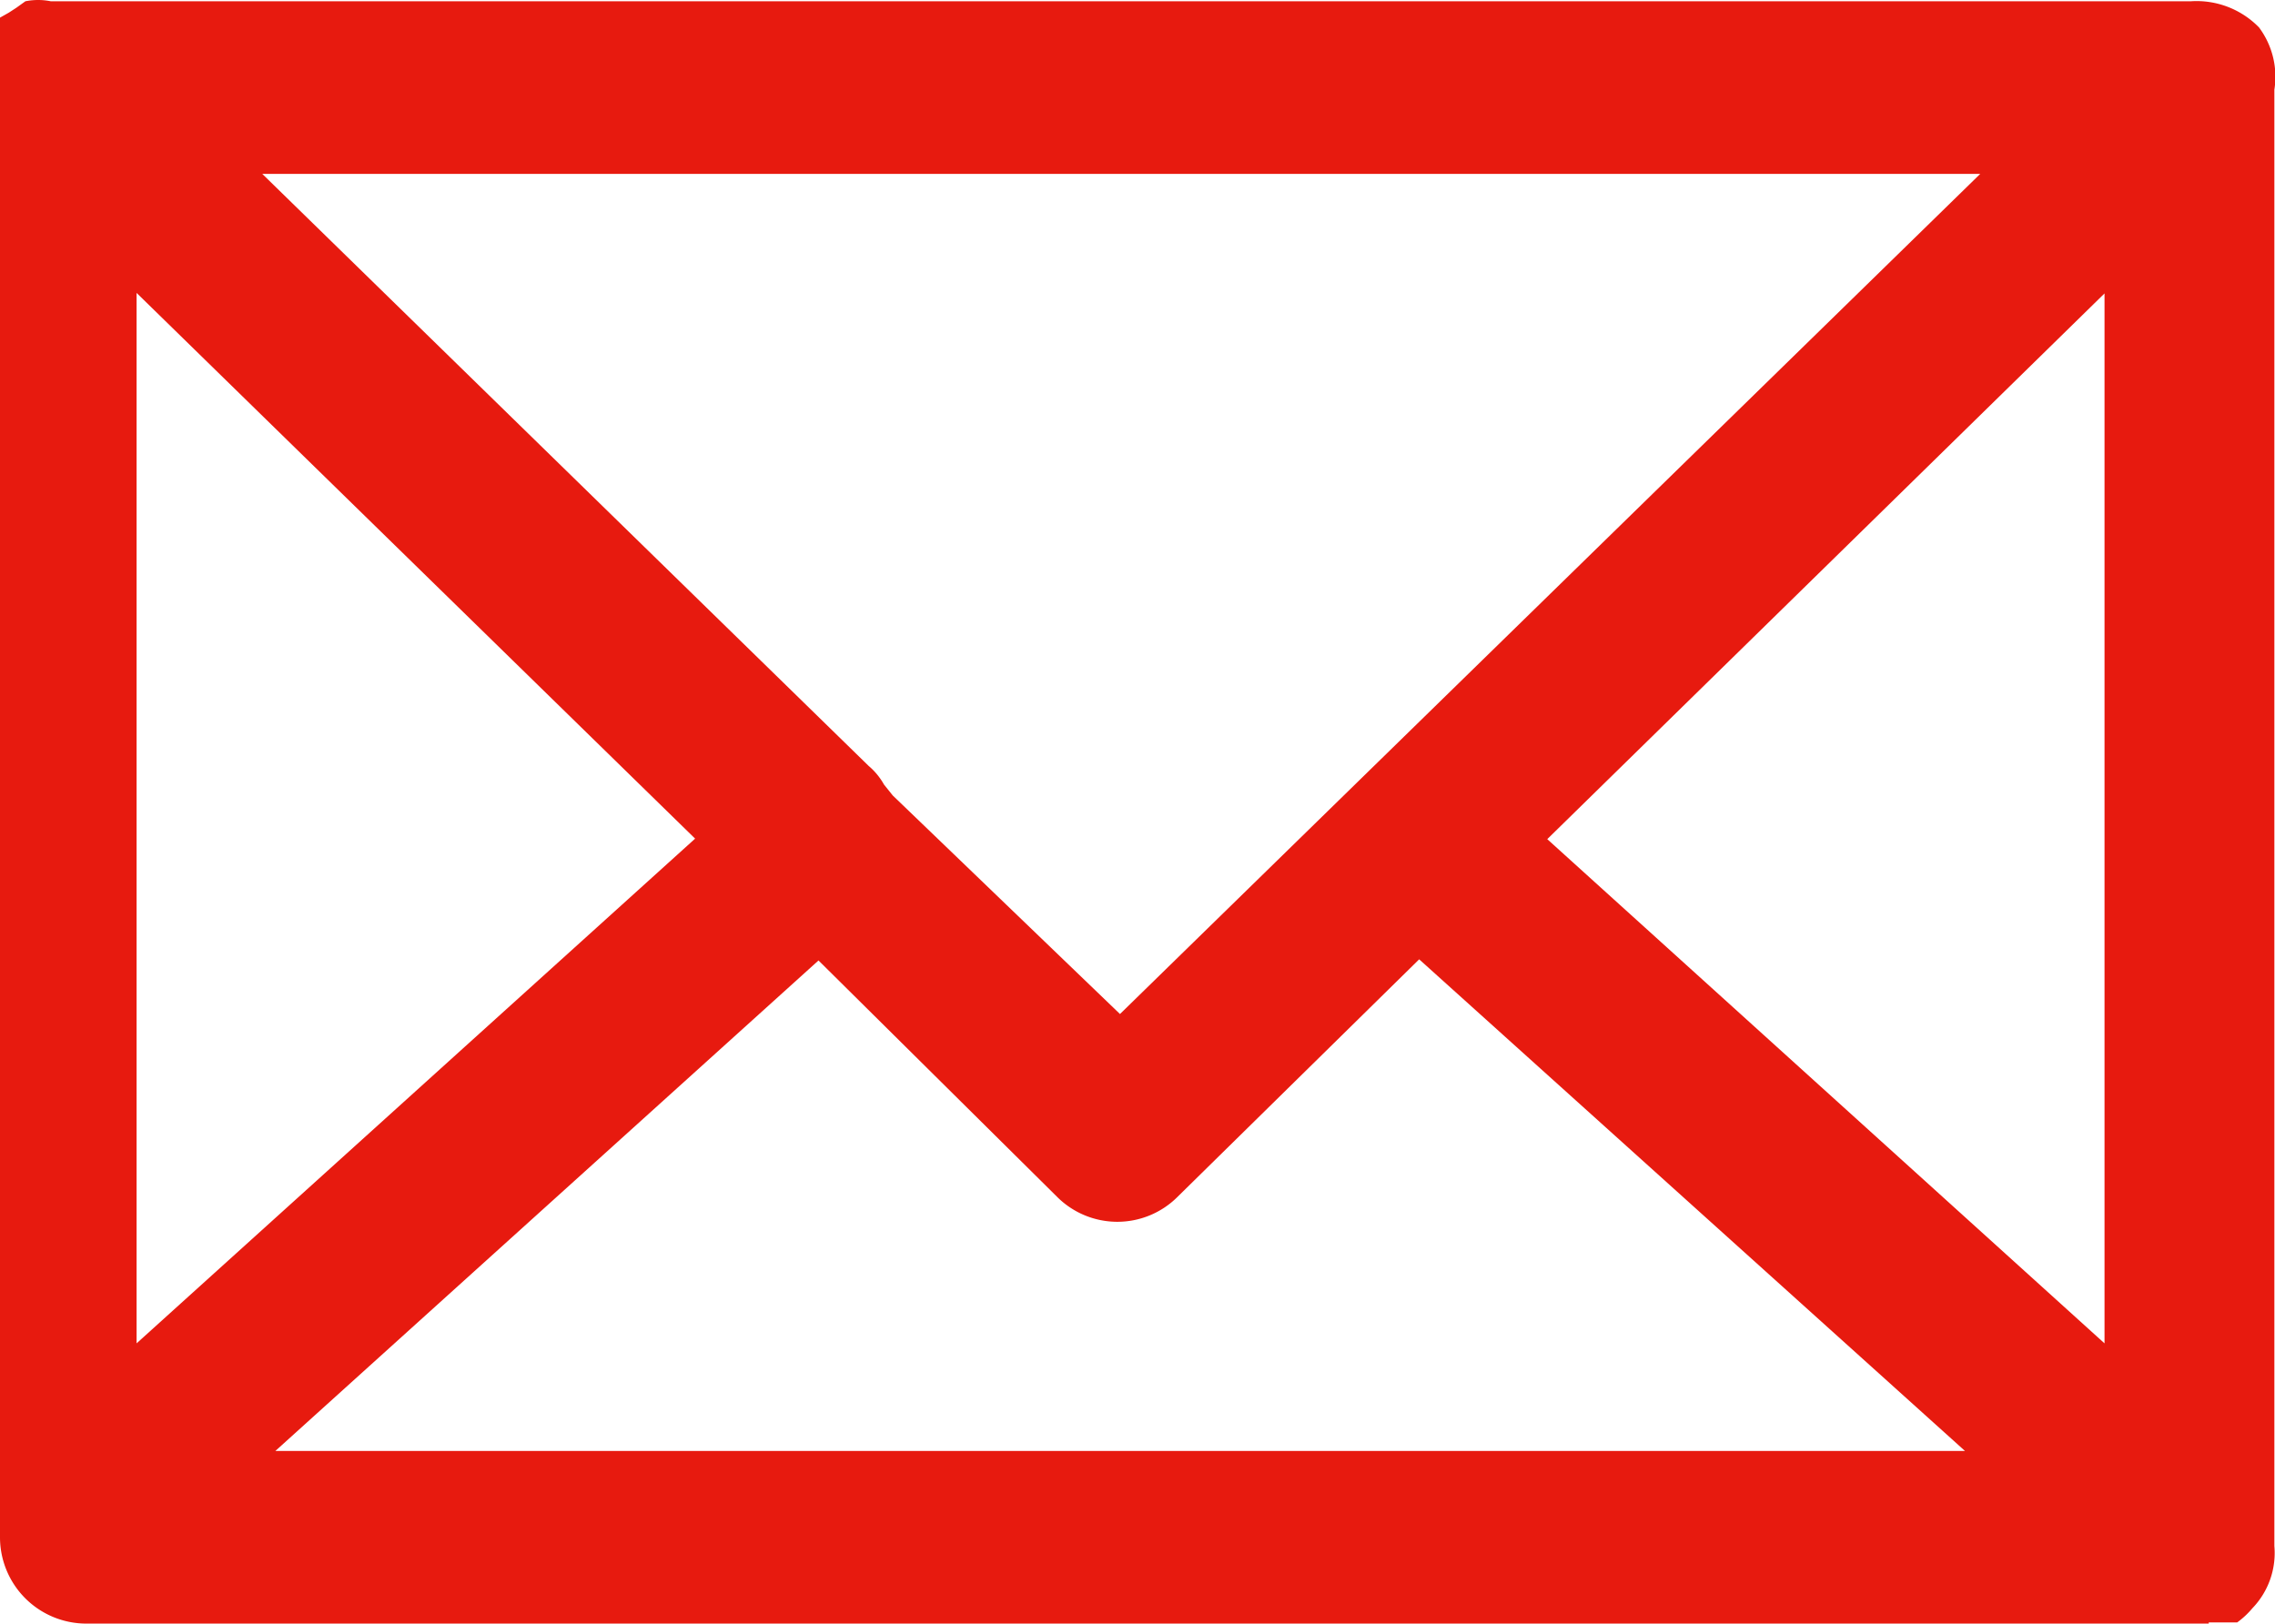 <svg xmlns="http://www.w3.org/2000/svg" viewBox="0 0 179.22 127.93"><defs><style>.cls-1{fill:#e71a0f;}</style></defs><g id="レイヤー_2" data-name="レイヤー 2"><g id="レイヤー_1-2" data-name="レイヤー 1"><g id="レイヤー_2-2" data-name="レイヤー 2"><g id="content"><path class="cls-1" d="M174,127.84h2.24a6.7,6.7,0,0,0,1.2-1.12,6.27,6.27,0,0,0,1.73-4.9V7.07a6.49,6.49,0,0,0-1.21-4.91A6.87,6.87,0,0,0,172.59.1H4a5.07,5.07,0,0,0-2,0H2L1.29.61h0L.69,1h0L0,1.39H0v.43H0V121.13a6.8,6.8,0,0,0,6.8,6.8H174ZM10.76,23.08l44,43-44,39.77ZM88.23,79.9,70.33,62.68l-.69-.86a5.34,5.34,0,0,0-1.21-1.47L20.66,13.7H156ZM64.48,75.68,83.24,94.27a6.71,6.71,0,0,0,9.5.06l.06-.06,19-18.68,43,38.74H21.69Zm57.41-9.56,43.9-43v82.73Z"/></g></g></g></g></svg>